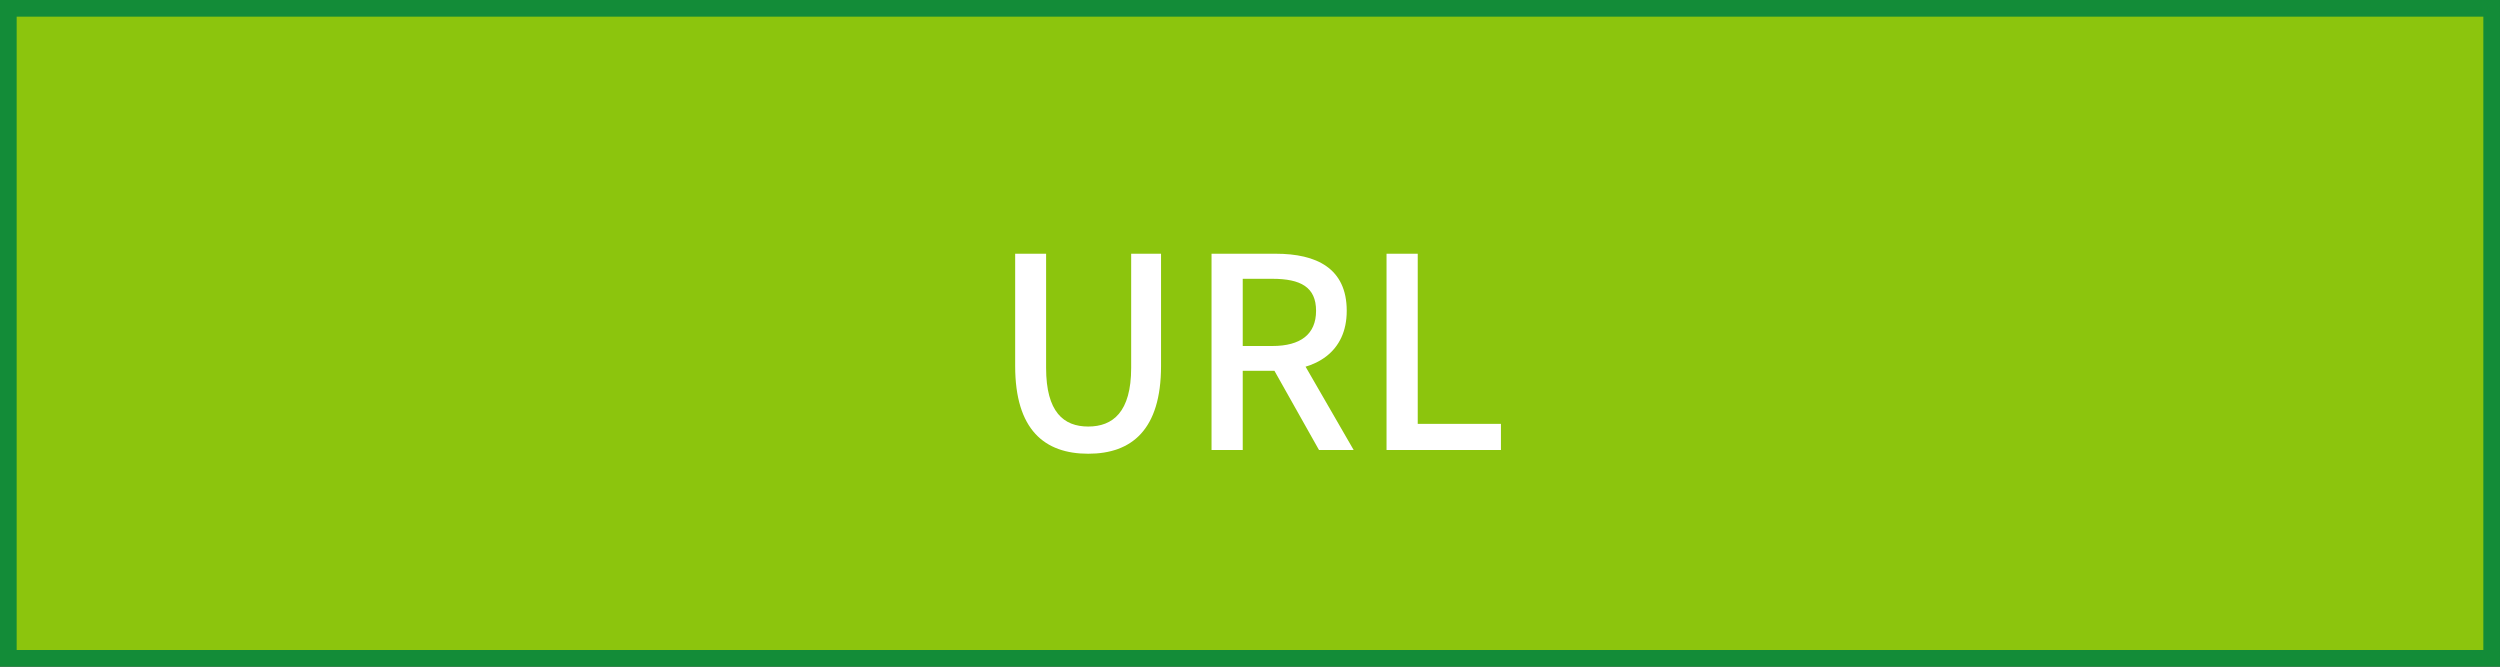 <svg width="150" height="40" viewBox="0 0 150 40" fill="none" xmlns="http://www.w3.org/2000/svg">
<rect x="0" y="0" width="150" height="40" fill="#333333" stroke="none"/>
<rect x="0.5" y="0.5" width="149" height="39" fill="#8CC50D" stroke="#138C38"/>
<path d="M65.294 27.224C62.67 27.224 60.91 25.784 60.91 21.96V15.224H62.766V22.072C62.766 24.728 63.822 25.592 65.294 25.592C66.766 25.592 67.87 24.728 67.87 22.072V15.224H69.662V21.96C69.662 25.784 67.902 27.224 65.294 27.224ZM72.692 27V15.224H76.548C78.98 15.224 80.804 16.088 80.804 18.648C80.804 21.112 78.98 22.248 76.548 22.248H74.564V27H72.692ZM74.564 20.76H76.34C78.036 20.76 78.964 20.056 78.964 18.648C78.964 17.224 78.036 16.728 76.34 16.728H74.564V20.76ZM79.14 27L76.196 21.768L77.572 20.68L81.22 27H79.14ZM83.192 27V15.224H85.064V25.432H90.056V27H83.192Z" fill="white"/>
</svg>
